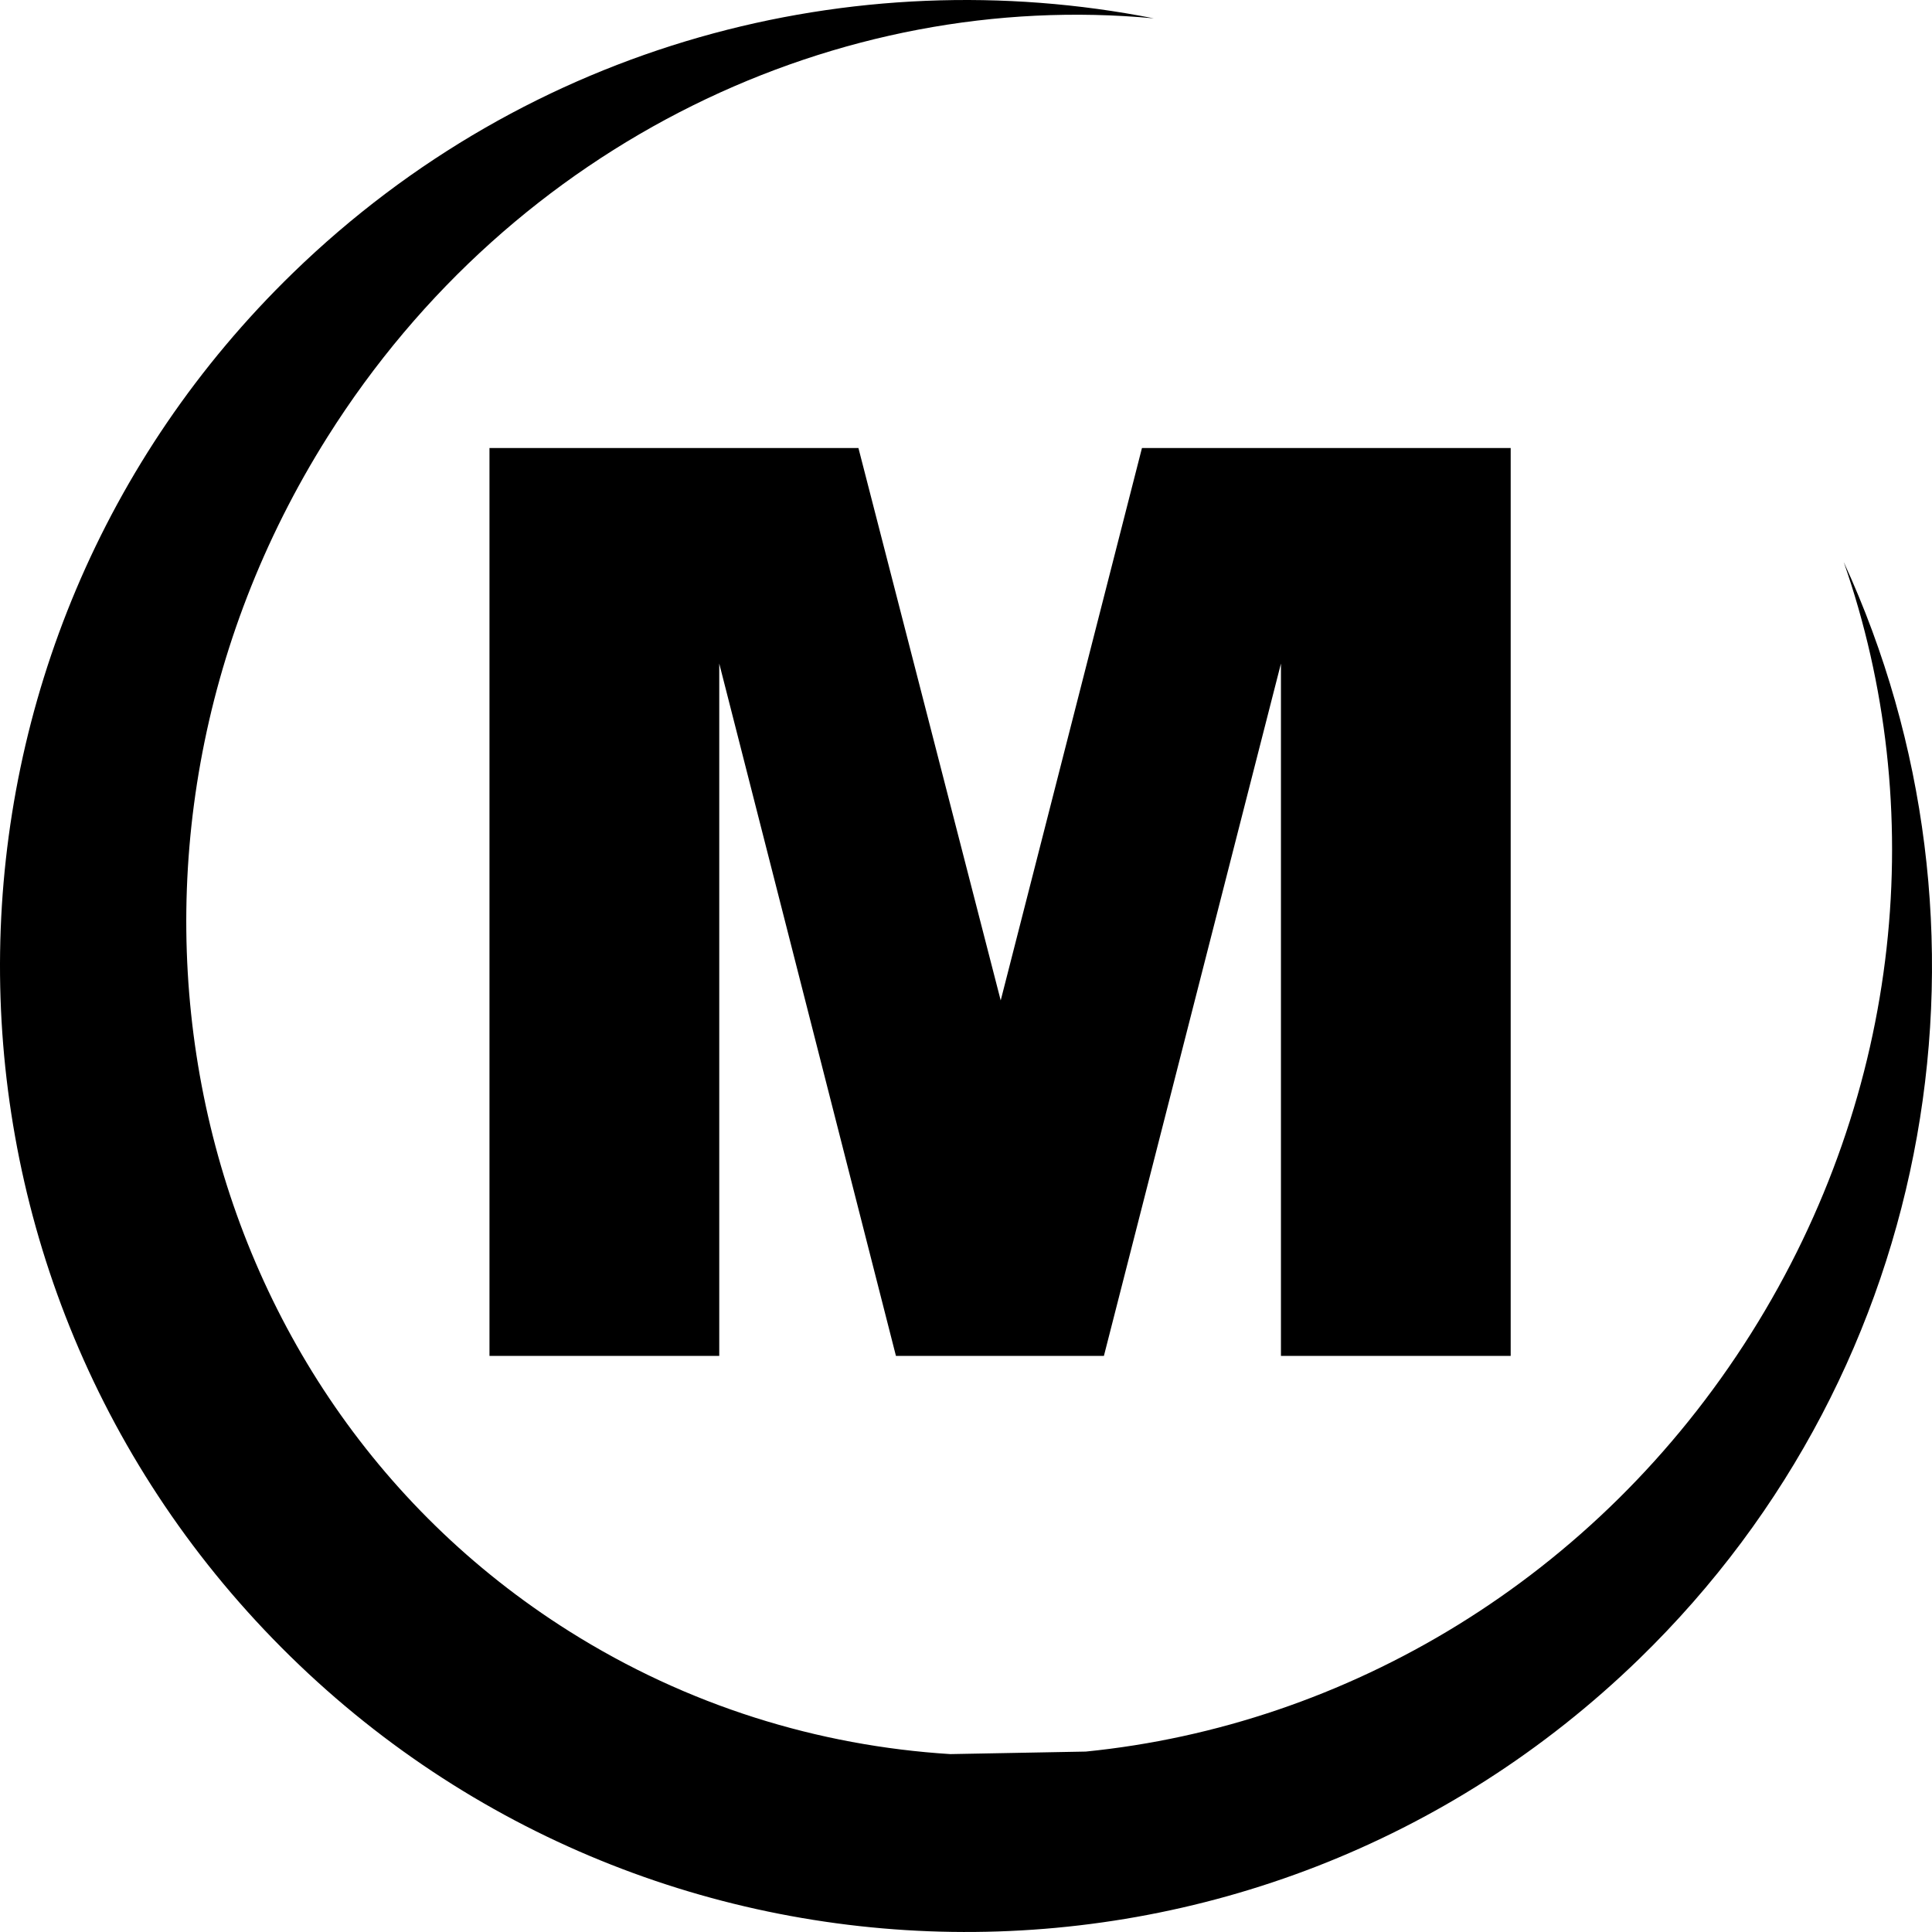 <svg aria-hidden="true" role="img" xmlns="http://www.w3.org/2000/svg" viewBox="0 0 500 500"><path fill="#000" d="M245.93,453.96c-34.143-2.145-67.963-12.489-98.592-31.774C45.607,358.107,17.597,219.718,84.754,113.081 C133.006,36.461,217.265-2.914,298.622,4.752C220.818-10.593,137.028,11.19,75.835,70.62 c-99.057,96.2-101.374,254.486-5.172,353.543c96.193,99.053,254.488,101.374,353.541,5.172 c78.104-75.853,96.012-190.295,52.954-283.879c22.037,63.136,15.521,136.894-24.005,199.662 c-40.018,63.545-104.807,101.461-172.154,108.188"/><g><path fill="#000" d="M126.675,115.949h95.487l36.821,142.961l36.555-142.961h95.427v234.957h-59.457V171.723l-45.818,179.184 h-53.82l-45.728-179.184v179.184h-59.466V115.949z"/></g></svg>